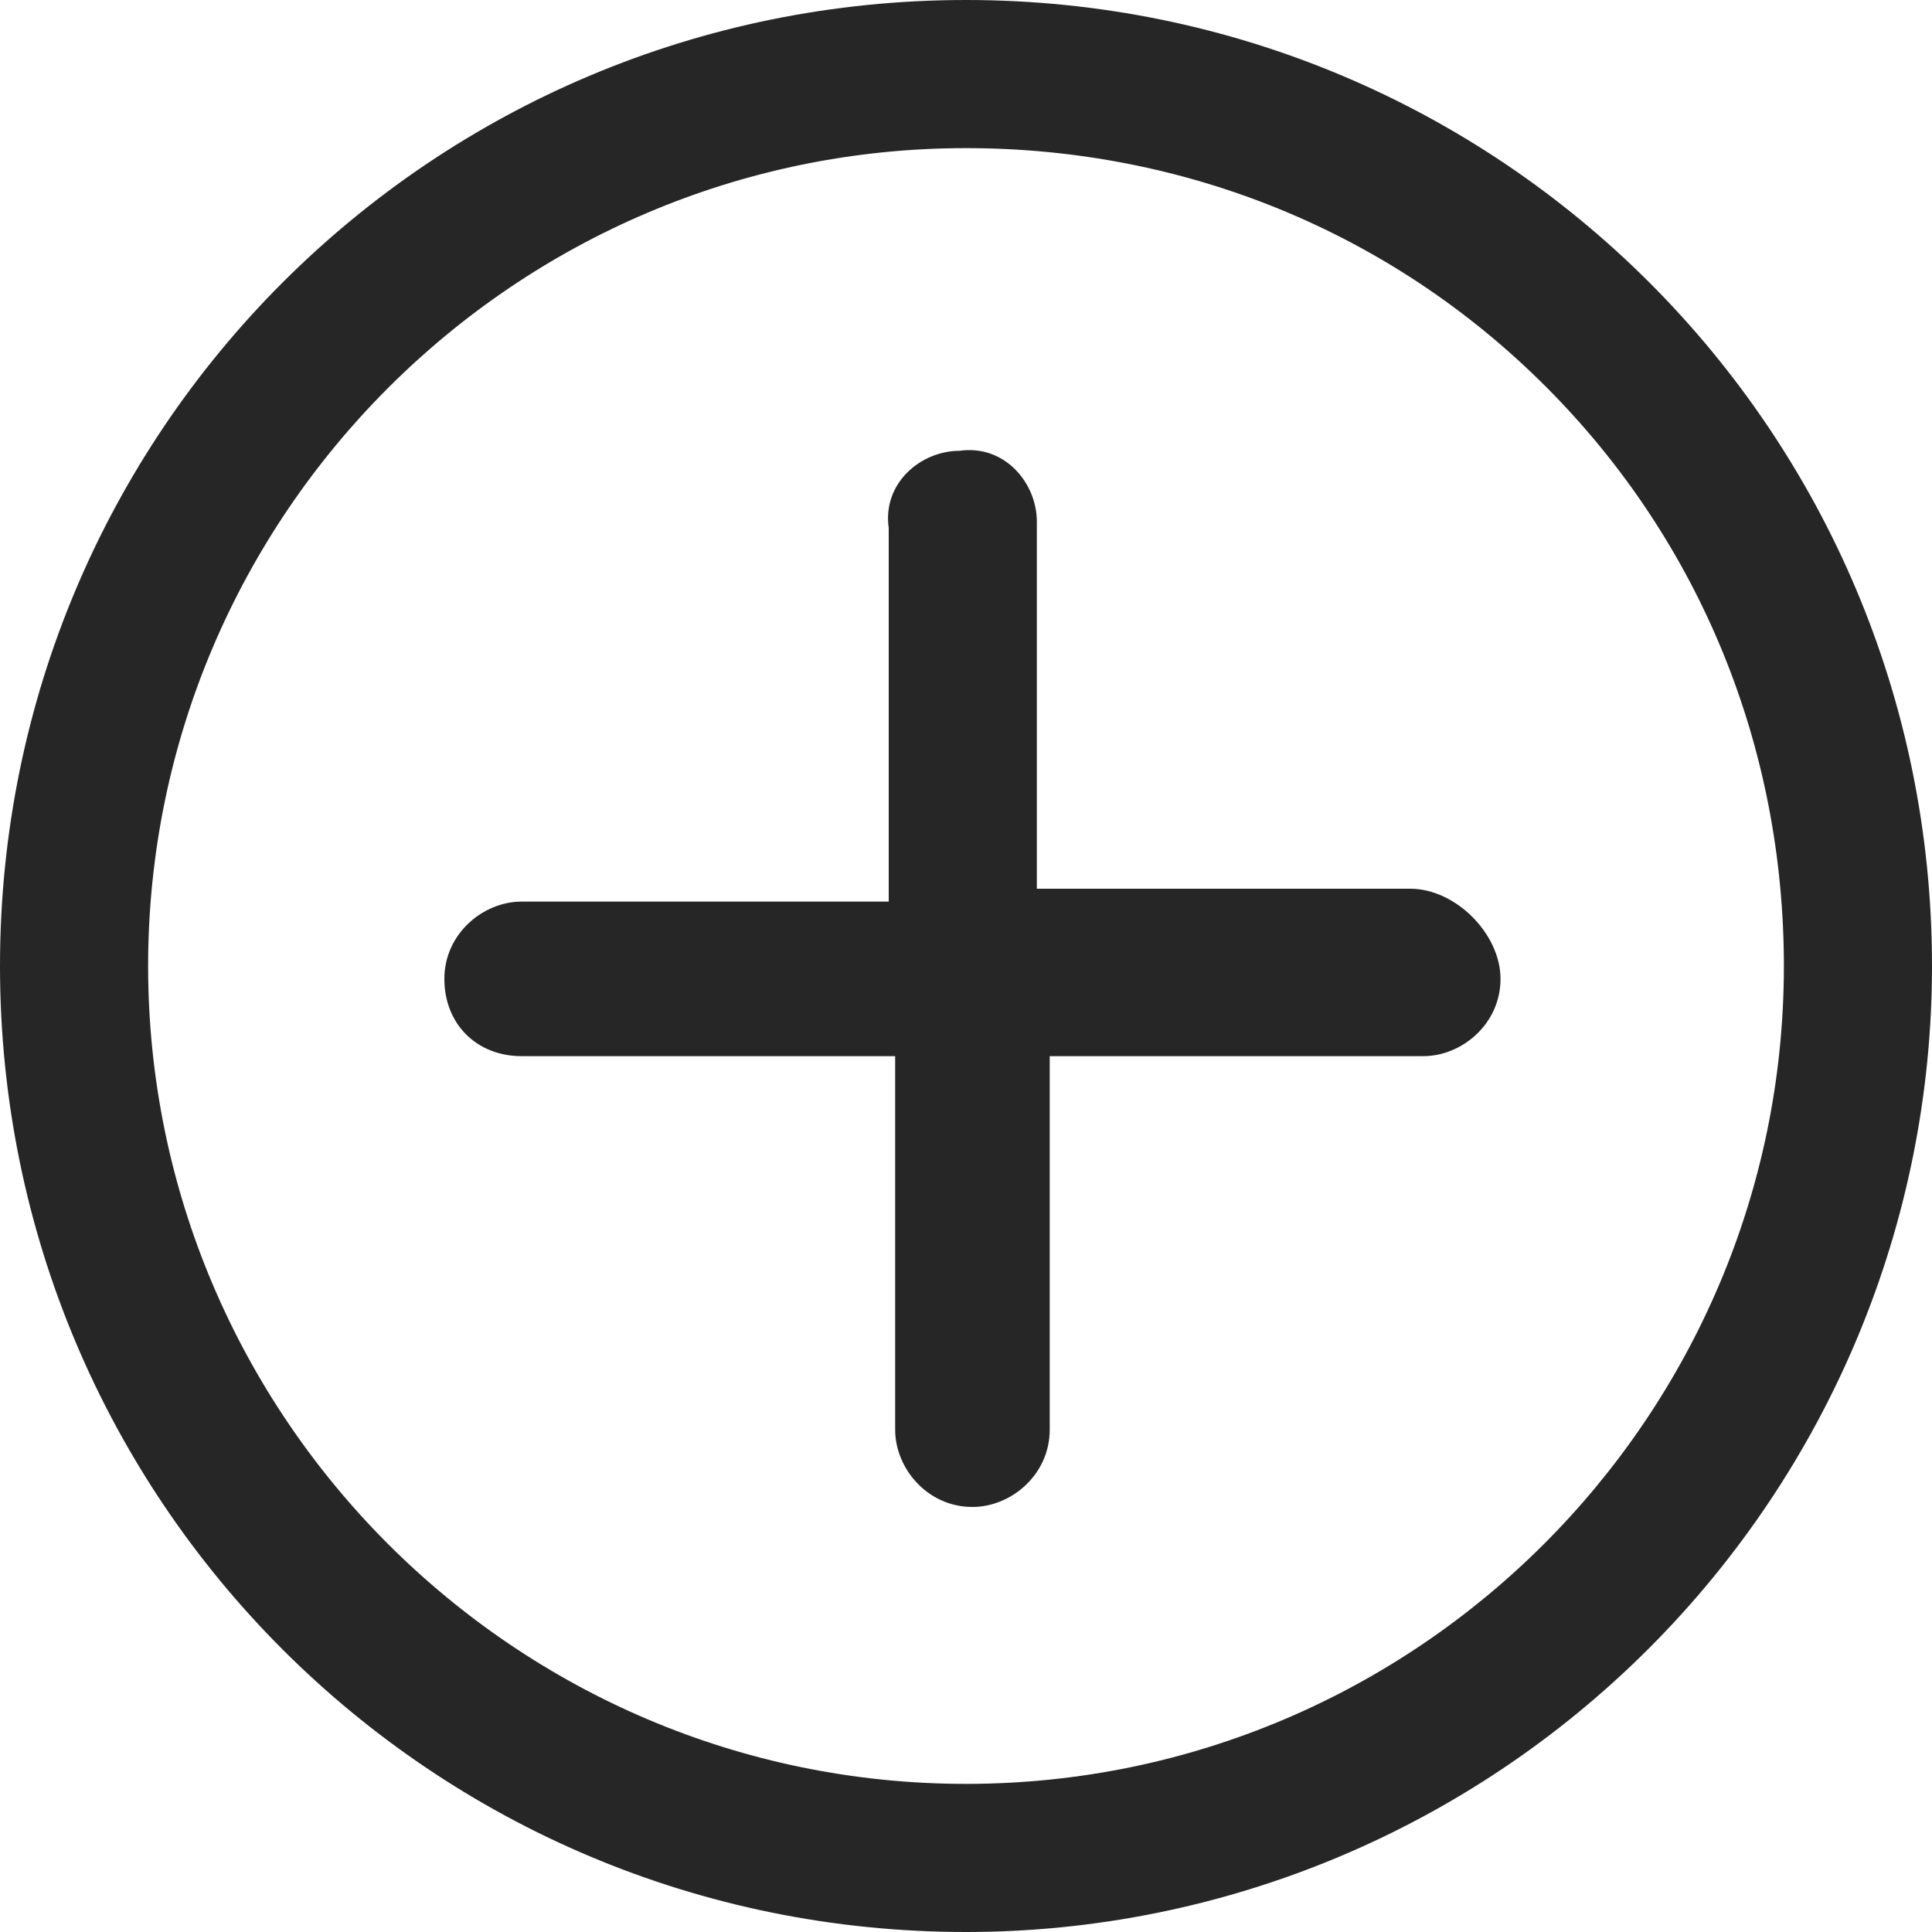 <?xml version="1.0" encoding="utf-8"?>
<!-- Generator: Adobe Illustrator 25.1.0, SVG Export Plug-In . SVG Version: 6.00 Build 0)  -->
<svg version="1.1" id="Layer_1" xmlns="http://www.w3.org/2000/svg" xmlns:xlink="http://www.w3.org/1999/xlink" x="0px" y="0px"
	 viewBox="0 0 30 30" style="enable-background:new 0 0 30 30;" xml:space="preserve">
<style type="text/css">
	.st0{fill:#262626;}
</style>
<g>
	<path class="st0" d="M15,0C6.7,0,0,6.7,0,15s6.7,15,15,15c4,0,7.8-1.6,10.6-4.4S30,19,30,15C30,6.7,23.3,0,15,0z M15,27.7
		C8,27.7,2.3,22,2.3,15S8,2.3,15,2.3c3.4,0,6.6,1.3,9,3.7s3.7,5.6,3.7,9C27.7,22,22,27.7,15,27.7z"/>
	<path class="st0" d="M21.9,13.8h-5.8V8.1l0,0c0-0.6-0.5-1.2-1.2-1.1c-0.6,0-1.2,0.5-1.1,1.2V14H8.1c-0.6,0-1.2,0.5-1.2,1.2
		s0.5,1.2,1.2,1.2h5.8v5.8c0,0.6,0.5,1.2,1.2,1.2c0.6,0,1.2-0.5,1.2-1.2v-5.8h5.8c0.6,0,1.2-0.5,1.2-1.2S22.6,13.8,21.9,13.8z"/>
</g>
</svg>
